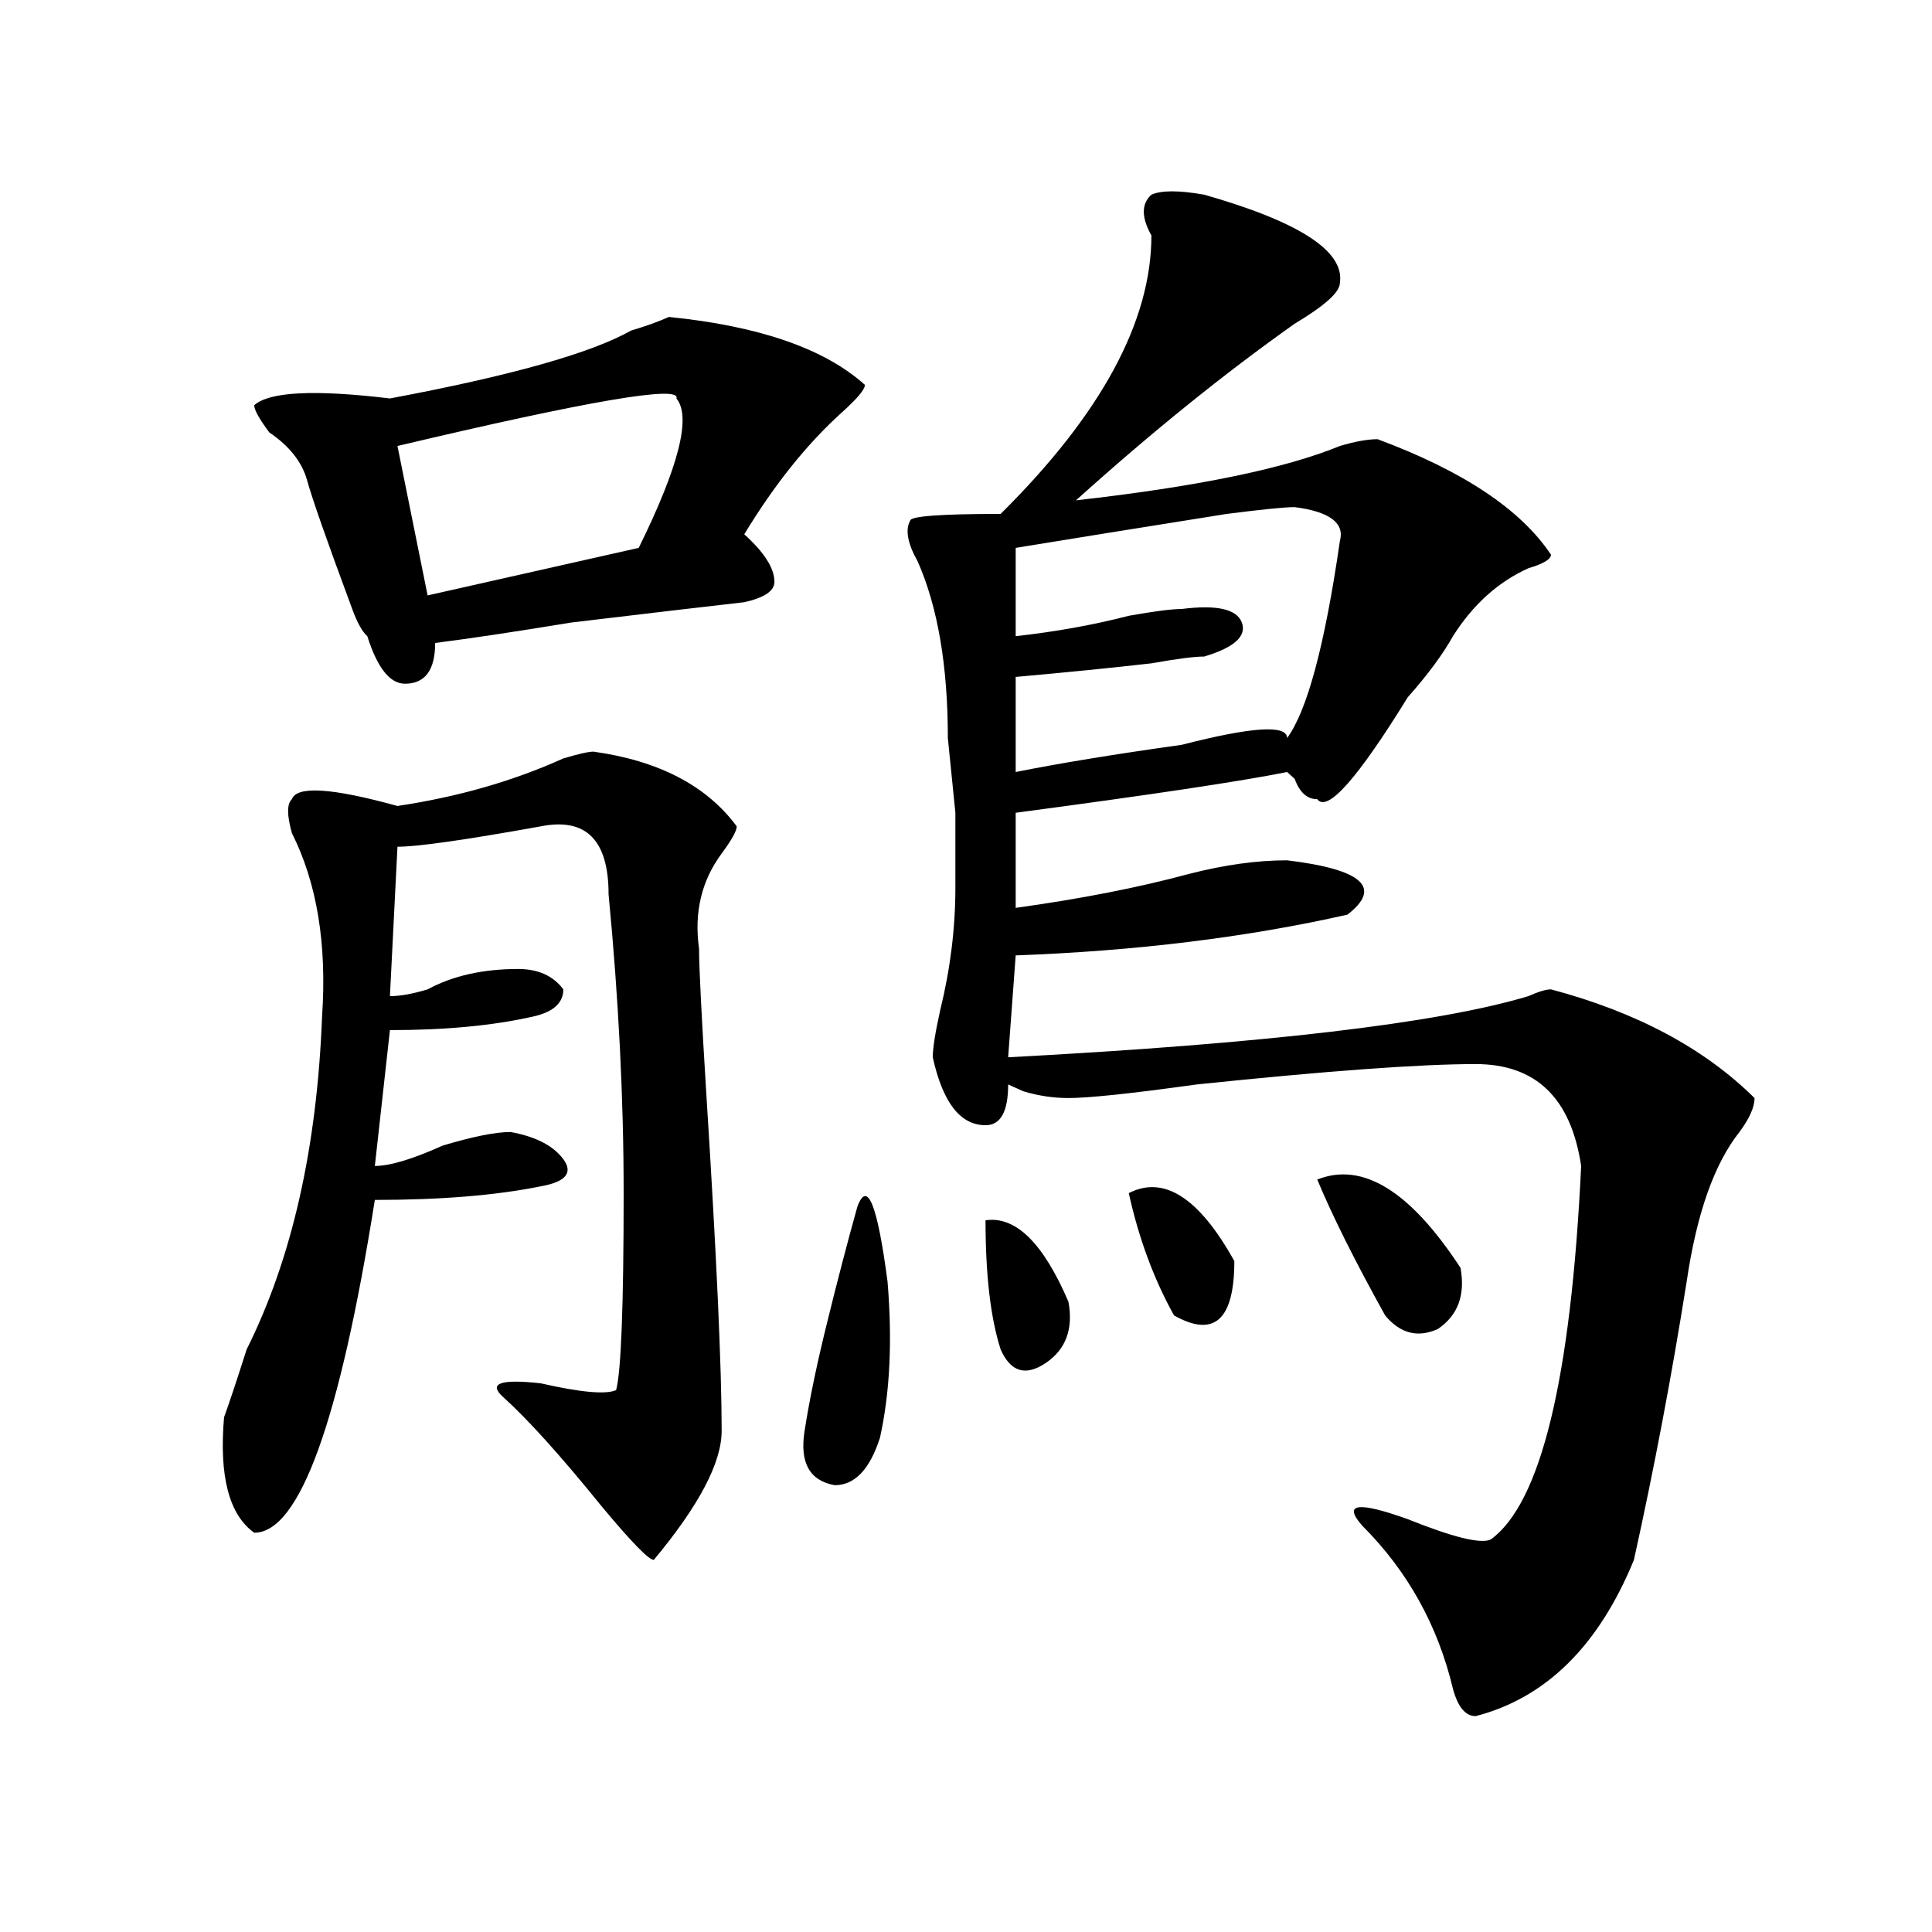 <?xml version="1.0" encoding="utf-8"?>
<!-- Generator: Adobe Illustrator 16.0.0, SVG Export Plug-In . SVG Version: 6.00 Build 0)  -->
<!DOCTYPE svg PUBLIC "-//W3C//DTD SVG 1.1//EN" "http://www.w3.org/Graphics/SVG/1.1/DTD/svg11.dtd">
<svg version="1.1" id="图层_1" xmlns="http://www.w3.org/2000/svg" xmlns:xlink="http://www.w3.org/1999/xlink" x="0px" y="0px"
	 width="1000px" height="1000px" viewBox="0 0 1000 1000" enable-background="new 0 0 1000 1000" xml:space="preserve">
<path d="M307.188,389.047c33.779,4.724,58.535,17.578,74.145,38.672c0,2.362-2.622,7.031-7.805,14.063
	c-10.427,14.063-14.329,30.487-11.707,49.219c0,9.393,1.28,35.156,3.902,77.344c5.183,82.068,7.805,139.471,7.805,172.266
	c0,16.425-11.707,38.672-35.121,66.797c-2.622,0-11.707-9.338-27.316-28.125c-20.853-25.763-37.743-44.495-50.73-56.25
	c-7.805-7.031-1.341-9.338,19.512-7.031c20.792,4.724,33.78,5.878,39.023,3.516c2.562-9.338,3.902-43.341,3.902-101.953
	c0-49.219-2.622-100.745-7.805-154.688c0-28.125-11.707-39.825-35.121-35.156c-39.023,7.031-63.778,10.547-74.145,10.547
	l-3.902,77.344c5.183,0,11.707-1.154,19.512-3.516c12.987-7.031,28.597-10.547,46.828-10.547c10.366,0,18.171,3.516,23.414,10.547
	c0,7.031-5.243,11.755-15.609,14.063c-20.853,4.724-45.548,7.031-74.145,7.031L194.02,603.5c7.805,0,19.512-3.516,35.121-10.547
	c15.609-4.669,27.316-7.031,35.121-7.031c12.987,2.362,22.073,7.031,27.316,14.063c5.183,7.031,1.28,11.755-11.707,14.063
	c-23.414,4.724-52.071,7.031-85.852,7.031c-18.231,114.862-39.023,172.266-62.438,172.266
	c-13.048-9.338-18.231-29.279-15.609-59.766c2.562-7.031,6.464-18.732,11.707-35.156c23.414-46.857,36.401-104.26,39.023-172.266
	c2.562-37.463-2.622-69.104-15.609-94.922c-2.622-9.338-2.622-15.216,0-17.578c2.562-7.031,20.792-5.823,54.633,3.516
	c31.219-4.669,59.815-12.854,85.852-24.609C299.383,390.255,304.565,389.047,307.188,389.047z M346.211,164.047
	c46.828,4.724,80.607,16.425,101.461,35.156c0,2.362-3.902,7.031-11.707,14.063c-18.231,16.425-35.121,37.518-50.73,63.281
	c10.365,9.393,15.609,17.578,15.609,24.609c0,4.724-5.244,8.24-15.609,10.547c-20.854,2.362-50.73,5.878-89.754,10.547
	c-28.657,4.724-52.071,8.24-70.242,10.547c0,14.063-5.243,21.094-15.609,21.094c-7.805,0-14.329-8.185-19.512-24.609
	c-2.622-2.307-5.243-7.031-7.805-14.063c-13.048-35.156-20.853-57.404-23.414-66.797c-2.622-9.338-9.146-17.578-19.512-24.609
	c-5.243-7.031-7.805-11.7-7.805-14.063c7.805-7.031,31.219-8.185,70.242-3.516c62.438-11.7,104.022-23.401,124.875-35.156
	C334.504,168.771,340.967,166.409,346.211,164.047z M350.113,206.234c2.561-7.031-45.548,1.208-144.387,24.609l15.609,77.344
	l109.266-24.609C351.394,241.39,357.918,215.627,350.113,206.234z M443.77,624.594c5.183-14.063,10.365-1.154,15.609,38.672
	c2.561,30.487,1.28,57.458-3.902,80.859c-5.244,16.425-13.049,24.609-23.414,24.609c-13.049-2.307-18.231-11.7-15.609-28.125
	c2.561-16.37,6.463-35.156,11.707-56.25C433.343,663.265,438.525,643.38,443.77,624.594z M623.277,100.765
	c49.389,14.063,72.803,29.333,70.242,45.703c0,4.724-7.805,11.755-23.414,21.094c-36.463,25.818-74.145,56.25-113.168,91.406
	c62.438-7.031,107.924-16.37,136.582-28.125c7.805-2.307,14.268-3.516,19.512-3.516c44.206,16.425,74.145,36.365,89.754,59.766
	c0,2.362-3.902,4.724-11.707,7.031c-15.609,7.031-28.658,18.787-39.023,35.156c-5.244,9.393-13.049,19.94-23.414,31.641
	c-26.036,42.188-41.646,59.766-46.828,52.734c-5.244,0-9.146-3.516-11.707-10.547l-3.902-3.516
	c-23.414,4.724-70.242,11.755-140.484,21.094v49.219c33.779-4.669,63.718-10.547,89.754-17.578
	c18.17-4.669,35.121-7.031,50.73-7.031c39.023,4.724,49.389,14.063,31.219,28.125c-52.072,11.755-109.266,18.787-171.703,21.094
	l-3.902,52.734c132.68-7.031,222.434-17.578,269.262-31.641c5.183-2.307,9.085-3.516,11.707-3.516
	c44.206,11.755,79.327,30.487,105.363,56.25c0,4.724-2.622,10.547-7.805,17.578c-13.049,16.425-22.134,42.188-27.316,77.344
	c-7.805,49.219-16.951,97.284-27.316,144.141c-18.231,44.495-45.548,71.466-81.949,80.859c-5.244,0-9.146-4.724-11.707-14.063
	c-7.805-32.849-23.414-60.919-46.828-84.375c-10.427-11.7-2.622-12.854,23.414-3.516c23.414,9.393,37.682,12.909,42.926,10.547
	c25.975-18.732,41.584-83.167,46.828-193.359c-5.244-35.156-23.414-52.734-54.633-52.734c-28.658,0-76.767,3.516-144.387,10.547
	c-33.841,4.724-55.975,7.031-66.34,7.031c-7.805,0-15.609-1.154-23.414-3.516l-7.805-3.516c0,14.063-3.902,21.094-11.707,21.094
	c-13.049,0-22.134-11.7-27.316-35.156c0-4.669,1.28-12.854,3.902-24.609c5.183-21.094,7.805-42.188,7.805-63.281
	c0-2.307,0-15.216,0-38.672l-3.902-38.672c0-37.463-5.244-67.95-15.609-91.406c-5.244-9.338-6.524-16.37-3.902-21.094
	c0-2.307,15.609-3.516,46.828-3.516c52.011-51.526,78.047-99.591,78.047-144.141c-5.244-9.338-5.244-16.37,0-21.094
	C601.144,98.458,610.229,98.458,623.277,100.765z M510.109,631.625c15.609-2.307,29.877,11.755,42.926,42.188
	c2.561,14.063-1.342,24.609-11.707,31.641c-10.427,7.031-18.231,4.724-23.414-7.031C512.67,682.052,510.109,659.75,510.109,631.625z
	 M670.105,262.484c-5.244,0-16.951,1.208-35.121,3.516c-44.268,7.031-80.669,12.909-109.266,17.578v45.703
	c20.792-2.307,40.304-5.823,58.535-10.547c12.987-2.307,22.072-3.516,27.316-3.516c18.17-2.307,28.597,0,31.219,7.031
	c2.561,7.031-3.902,12.909-19.512,17.578c-5.244,0-14.329,1.208-27.316,3.516c-20.854,2.362-44.268,4.724-70.242,7.031v49.219
	c23.414-4.669,52.011-9.338,85.852-14.063c36.401-9.338,54.633-10.547,54.633-3.516c10.365-14.063,19.512-48.01,27.316-101.953
	C696.08,270.724,688.275,264.846,670.105,262.484z M584.254,617.562c18.17-9.338,36.401,2.362,54.633,35.156
	c0,30.487-10.427,39.88-31.219,28.125C597.241,662.112,589.437,641.018,584.254,617.562z M681.813,610.531
	c23.414-9.338,48.108,5.878,74.145,45.703c2.561,14.063-1.342,24.609-11.707,31.641c-10.427,4.724-19.512,2.362-27.316-7.031
	C701.324,652.719,689.617,629.318,681.813,610.531z"/>
</svg>
